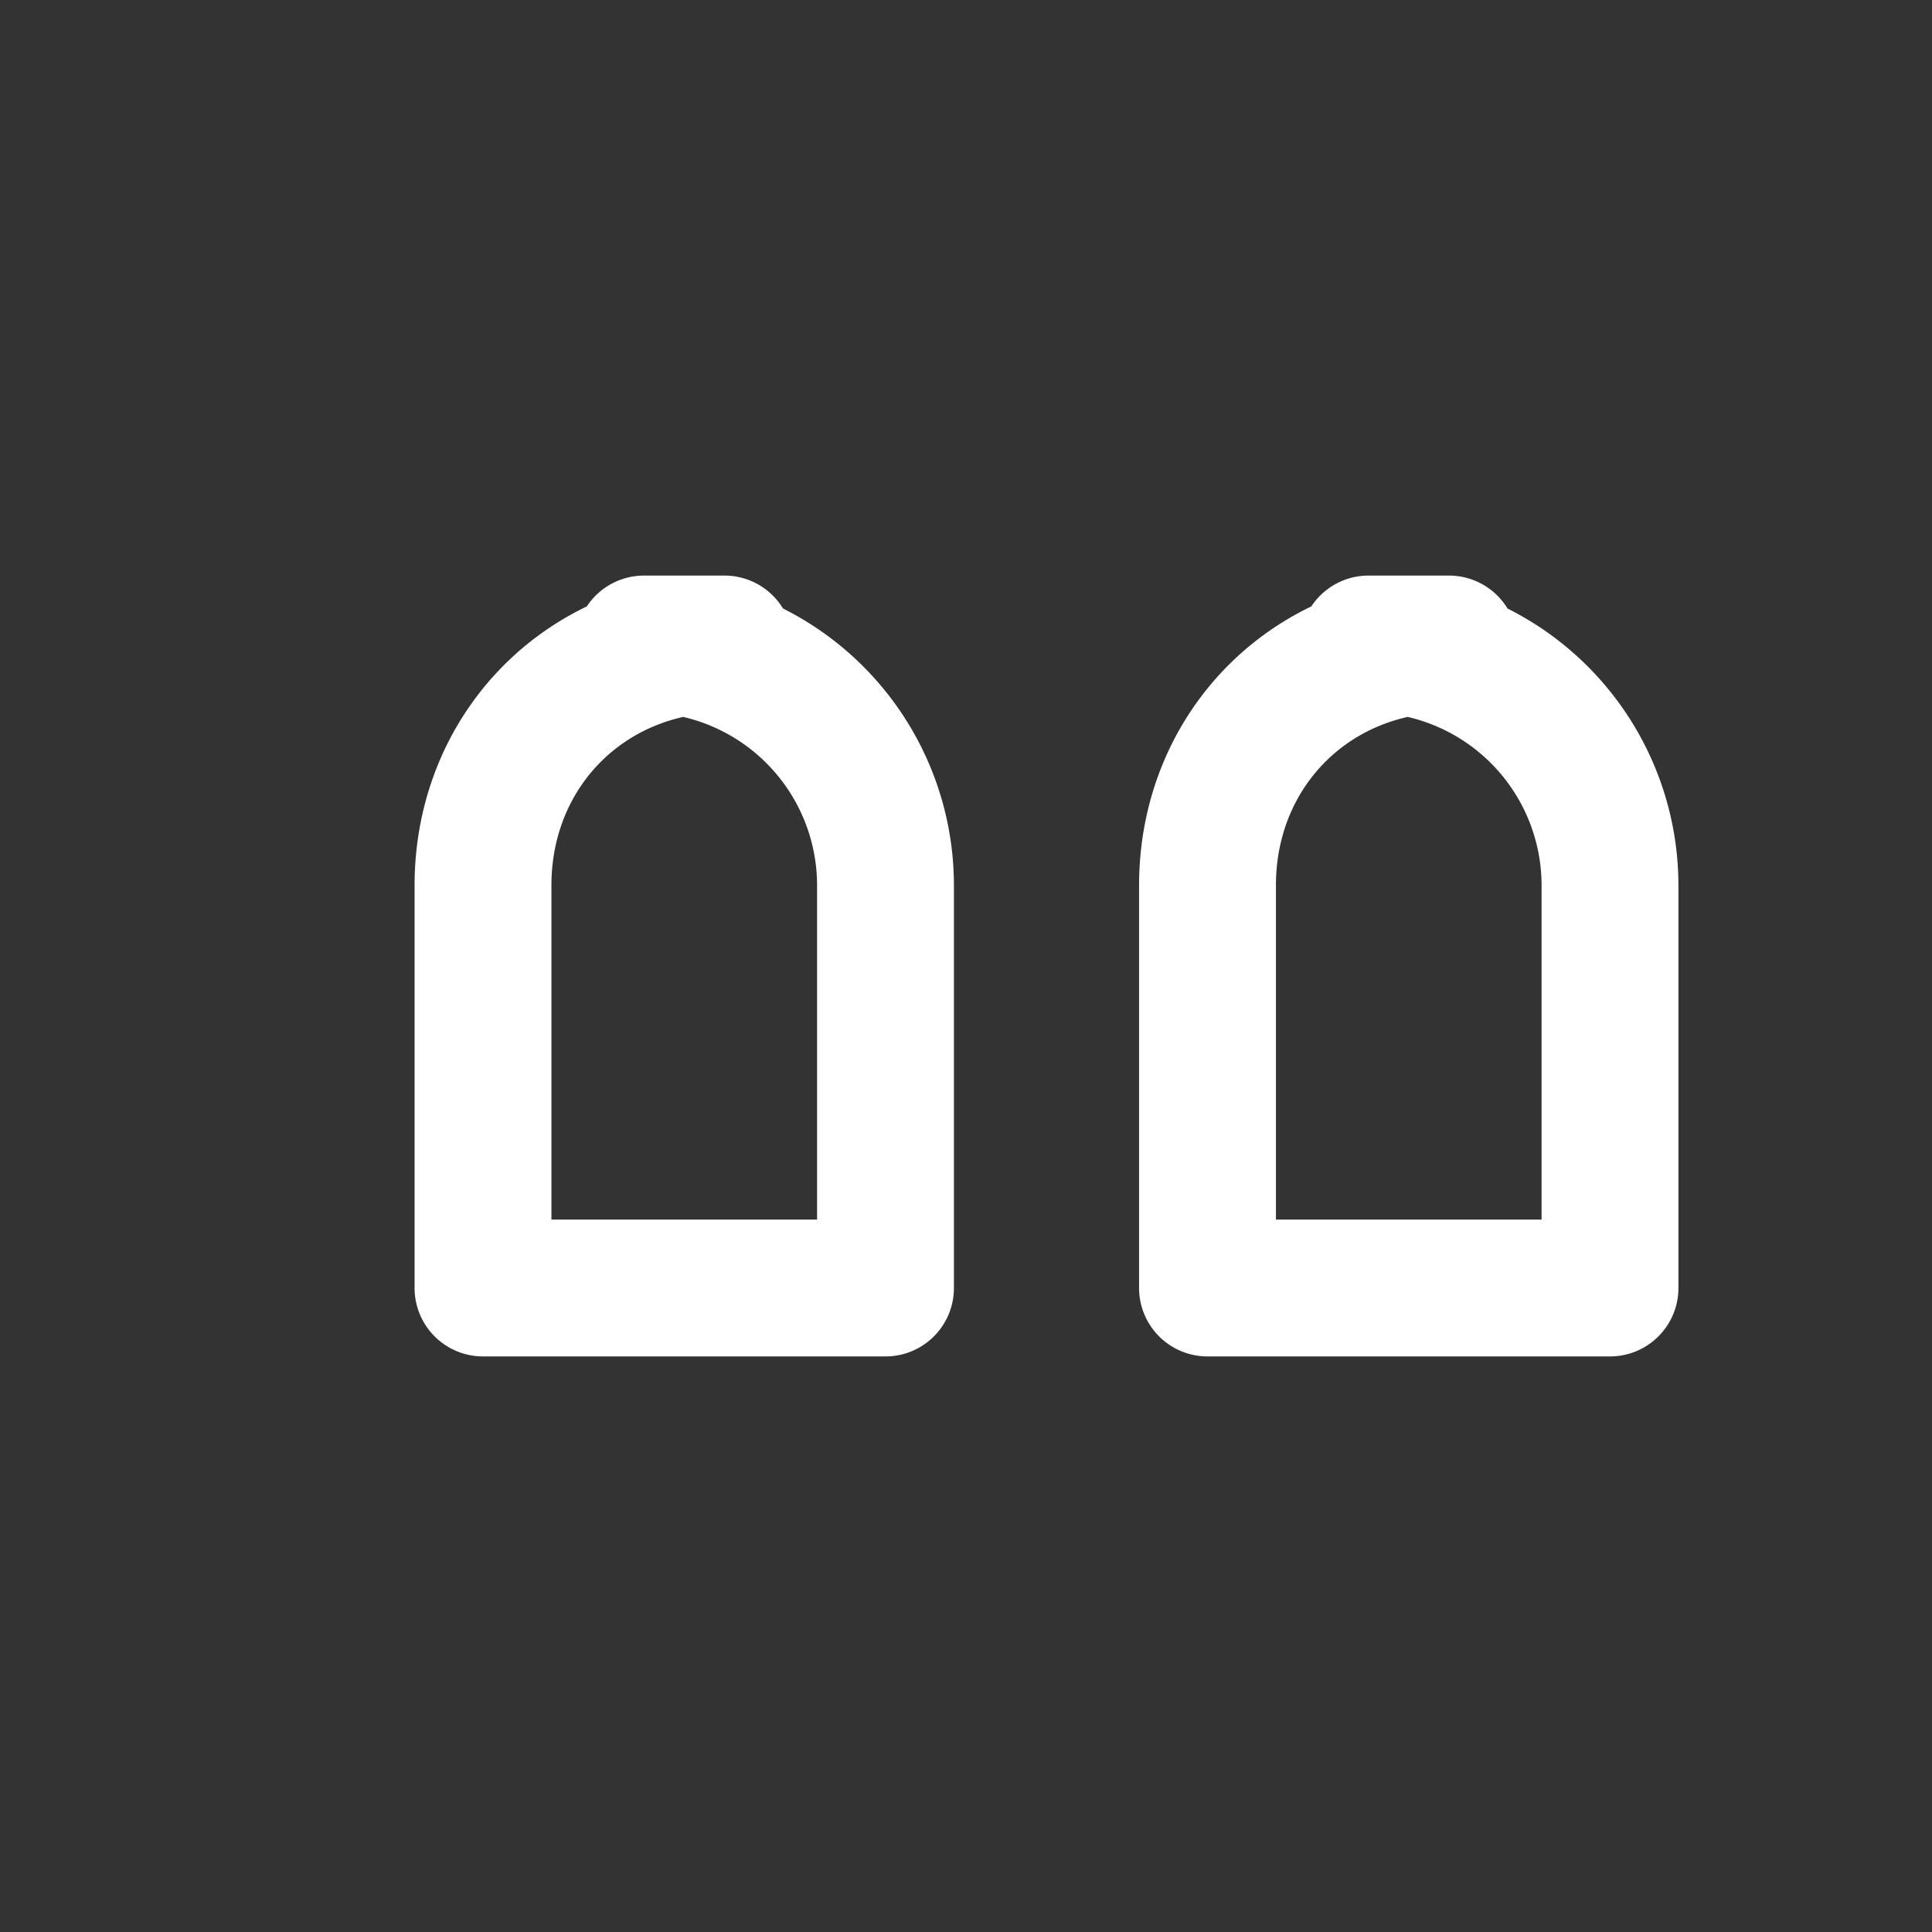 <svg xmlns="http://www.w3.org/2000/svg" viewBox="0 0 24 24" fill="none" stroke="#FFFFFF" stroke-width="1.7" stroke-linecap="round" stroke-linejoin="round">

<rect x="0" y="0" width="24" height="24" fill="#333333" stroke="none"/>

<path d="M9 8c-1.7 0-3 1.3-3 3v5h5v-5a3 3 0 0 0-3-3z"/>
<path d="M18 8c-1.7 0-3 1.3-3 3v5h5v-5a3 3 0 0 0-3-3z"/>

</svg>
